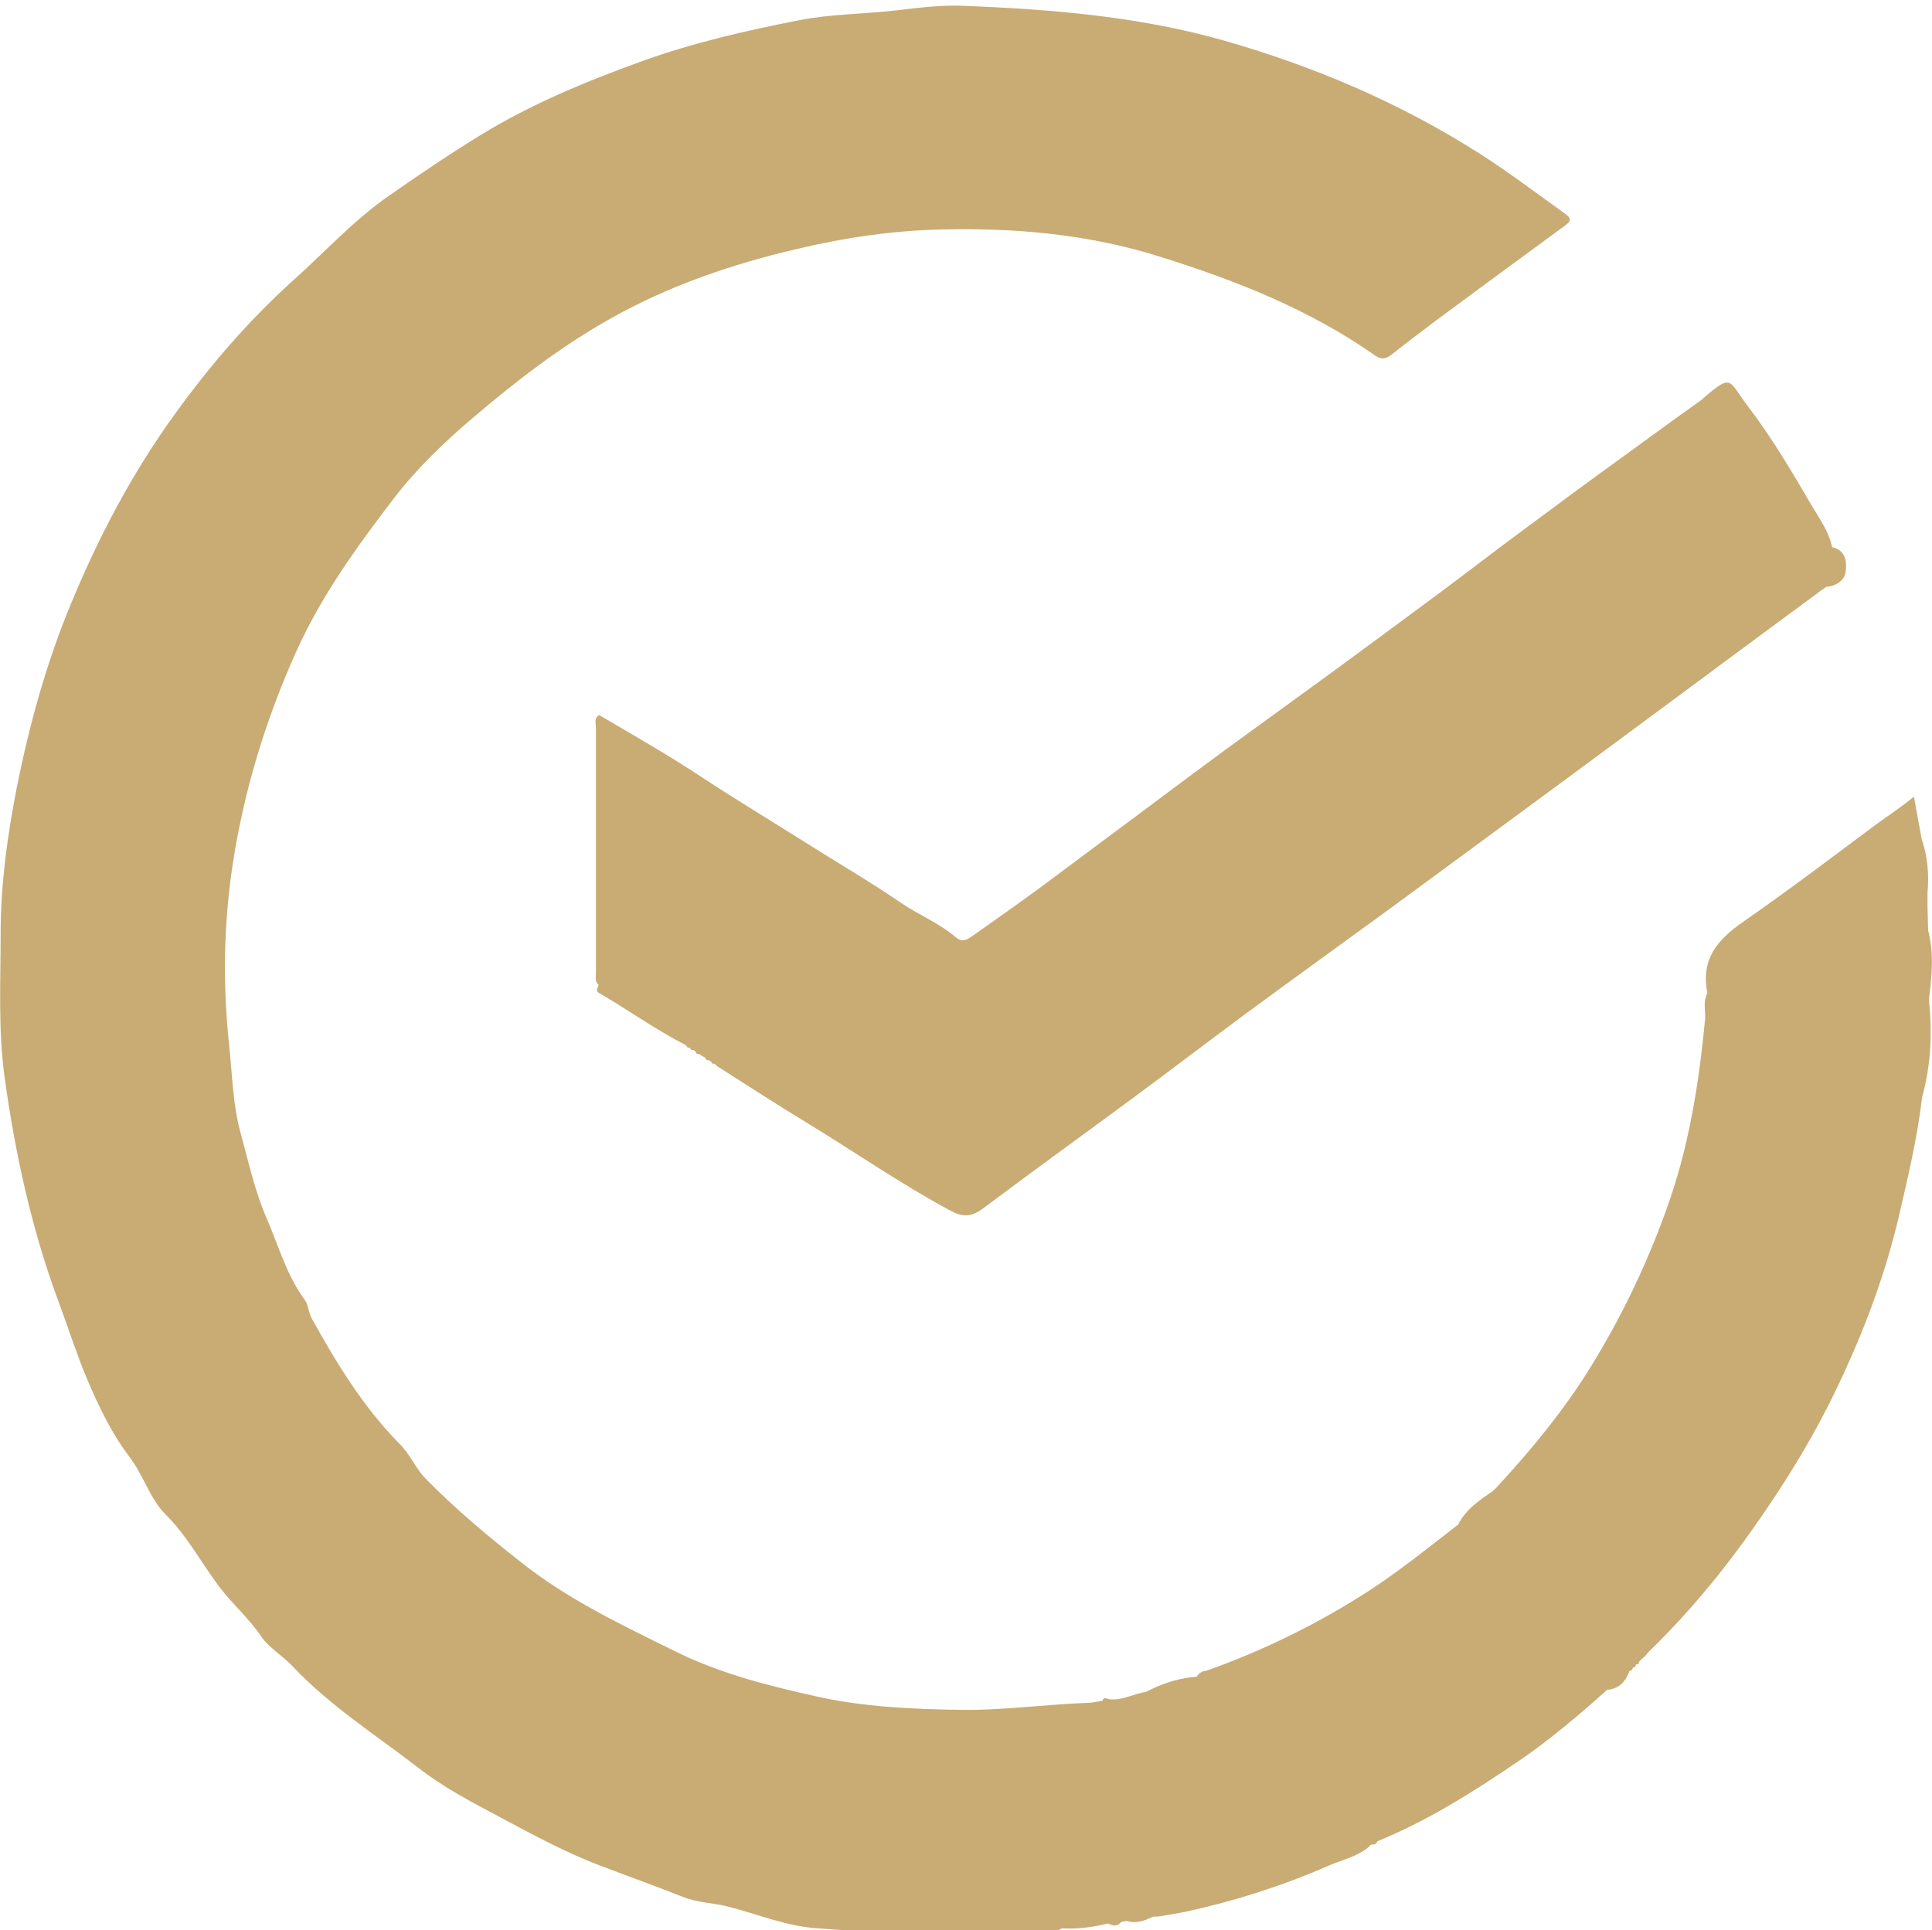 <?xml version="1.0" encoding="UTF-8"?> <svg xmlns="http://www.w3.org/2000/svg" xmlns:xlink="http://www.w3.org/1999/xlink" version="1.1" id="Слой_1" x="0px" y="0px" viewBox="0 0 59.94 59.9" style="enable-background:new 0 0 59.94 59.9;" xml:space="preserve"> <style type="text/css"> .st0{fill:#C9AB74;} </style> <g> <path class="st0" d="M44.58,18.46c-1.05,0.78-2.11,1.56-3.17,2.34c-1.12,0.82-2.25,1.63-3.37,2.45c-1.36,1-2.71,2.02-4.06,3.02 c-0.58,0.43-1.15,0.86-1.73,1.29c-0.67,0.49-1.35,0.97-2.03,1.45c-0.16,0.11-0.34,0.27-0.56,0.08c-0.53-0.45-1.18-0.71-1.75-1.1 c-0.93-0.64-1.92-1.21-2.88-1.82c-1.08-0.68-2.17-1.34-3.24-2.04c-1.04-0.69-2.13-1.31-3.2-1.94c-0.17,0.1-0.1,0.26-0.1,0.4 c0,2.54,0,5.07,0,7.61c0,0.12-0.04,0.26,0.08,0.36c0,0.08-0.12,0.17,0.01,0.25c0.91,0.53,1.77,1.15,2.71,1.63 c0.02,0.06,0.05,0.08,0.11,0.07l0.01,0c0.01,0.06,0.04,0.09,0.1,0.07c0.02,0.02,0.04,0.03,0.07,0.05c0.01,0.06,0.05,0.09,0.11,0.08 c0.06,0.04,0.12,0.08,0.19,0.11c0.01,0.06,0.05,0.09,0.11,0.08c0.02,0.02,0.05,0.03,0.07,0.04c0.02,0.06,0.05,0.08,0.11,0.07l0,0 c0.03,0.03,0.07,0.06,0.1,0.09c0.93,0.59,1.85,1.19,2.79,1.76c1.46,0.89,2.86,1.86,4.37,2.68c0.43,0.24,0.69,0.24,1.07-0.04 c1.52-1.14,3.07-2.26,4.6-3.39c1.22-0.9,2.42-1.82,3.64-2.72c1.47-1.08,2.95-2.15,4.42-3.22c1.58-1.16,3.15-2.32,4.73-3.48 c0.94-0.69,1.88-1.39,2.83-2.09c1.88-1.39,3.76-2.79,5.65-4.18c0.03-0.03,0.07-0.05,0.1-0.08c0.06-0.04,0.13-0.08,0.19-0.13 c0.31-0.02,0.56-0.2,0.6-0.46c0.04-0.3,0.02-0.67-0.42-0.77c-0.1-0.48-0.38-0.87-0.62-1.27c-0.62-1.06-1.24-2.12-1.99-3.1 c-0.6-0.78-0.47-1.03-1.32-0.31c-0.05,0.04-0.09,0.09-0.15,0.13c-0.79,0.56-1.56,1.13-2.35,1.7c-1.08,0.78-2.15,1.57-3.21,2.36 C46.33,17.13,45.46,17.81,44.58,18.46z"></path> <path class="st0" d="M59.85,30.96c0.09-0.7,0.15-1.39-0.03-2.09c-0.01-0.26-0.01-0.51-0.02-0.77c0-0.07,0-0.13,0-0.2 c0-0.06,0-0.13,0-0.19c0.05-0.57,0.01-1.12-0.18-1.67c-0.08-0.42-0.15-0.83-0.24-1.32c-0.42,0.35-0.83,0.61-1.21,0.89 c-1.35,1.01-2.7,2.03-4.08,2.99c-0.85,0.59-1.32,1.19-1.12,2.22c-0.02,0.03-0.03,0.06-0.04,0.1c-0.02,0.06-0.04,0.13-0.04,0.2 c0,0.03,0,0.07,0,0.1c0,0.13,0.02,0.27,0.01,0.4c-0.19,2.03-0.51,4.03-1.22,5.97c-0.62,1.71-1.4,3.33-2.36,4.88 c-0.81,1.3-1.77,2.47-2.8,3.59c-0.03,0.03-0.06,0.07-0.09,0.1c-0.03,0.03-0.07,0.07-0.1,0.1c-0.42,0.29-0.85,0.57-1.09,1.05 c-1.01,0.78-1.99,1.58-3.09,2.26c-1.49,0.93-3.05,1.68-4.7,2.27c-0.06,0.01-0.13,0.02-0.18,0.05c-0.05,0.03-0.1,0.07-0.13,0.13 c-0.03,0.01-0.05,0.02-0.08,0.02c-0.4,0.03-0.77,0.14-1.14,0.29c-0.12,0.05-0.24,0.11-0.36,0.17c-0.39,0.06-0.74,0.28-1.15,0.23 c-0.04-0.01-0.08-0.03-0.12-0.03c-0.04,0-0.07,0.02-0.09,0.08c-0.12,0.02-0.25,0.04-0.37,0.06c-1.34,0.04-2.67,0.24-4.01,0.22 c-1.5-0.02-3.02-0.09-4.46-0.41c-1.48-0.33-2.98-0.7-4.38-1.39c-1.68-0.83-3.36-1.62-4.84-2.8c-1.03-0.81-2.03-1.65-2.94-2.58 c-0.31-0.32-0.49-0.77-0.81-1.08c-1.13-1.15-1.95-2.5-2.72-3.89c-0.1-0.18-0.1-0.42-0.22-0.58c-0.56-0.76-0.81-1.68-1.18-2.53 c-0.36-0.83-0.56-1.74-0.8-2.62c-0.24-0.86-0.26-1.75-0.35-2.64c-0.21-1.92-0.19-3.82,0.1-5.72c0.35-2.29,1.02-4.48,1.97-6.6 c0.78-1.73,1.88-3.25,3.01-4.73c0.71-0.93,1.58-1.77,2.49-2.54c1.35-1.15,2.74-2.22,4.28-3.08c1.8-1.01,3.73-1.67,5.74-2.14 c1.5-0.36,3.02-0.58,4.55-0.61c2.27-0.05,4.51,0.15,6.71,0.84c2.37,0.74,4.65,1.64,6.69,3.07c0.19,0.13,0.33,0.12,0.52-0.03 c0.45-0.36,0.92-0.71,1.38-1.06c1.31-0.97,2.63-1.94,3.94-2.9c0.19-0.14,0.32-0.23,0.04-0.42C47.67,6,46.82,5.35,45.91,4.77 c-2.46-1.57-5.11-2.7-7.9-3.5c-2.65-0.76-5.37-0.98-8.11-1.09c-0.7-0.03-1.39,0.06-2.08,0.14c-1.01,0.12-2.03,0.11-3.04,0.31 c-1.64,0.32-3.28,0.7-4.84,1.26c-1.74,0.63-3.47,1.34-5.06,2.32c-0.96,0.59-1.89,1.22-2.82,1.87C10.98,6.83,10.1,7.8,9.13,8.67 c-1.39,1.25-2.6,2.65-3.69,4.16c-1.33,1.83-2.38,3.83-3.24,5.91c-0.76,1.83-1.29,3.75-1.68,5.7c-0.29,1.49-0.5,3-0.5,4.53 c0,1.48-0.08,2.97,0.12,4.44c0.33,2.39,0.84,4.74,1.69,7.02c0.29,0.78,0.55,1.6,0.87,2.36c0.35,0.83,0.75,1.67,1.31,2.41 c0.43,0.56,0.64,1.3,1.11,1.78c0.68,0.67,1.11,1.49,1.66,2.23c0.41,0.55,0.94,1,1.33,1.58c0.23,0.34,0.67,0.6,0.97,0.92 c1.16,1.23,2.58,2.13,3.9,3.15c0.78,0.61,1.67,1.07,2.55,1.54c1.03,0.55,2.06,1.11,3.16,1.52c0.84,0.32,1.68,0.62,2.51,0.95 c0.46,0.18,0.95,0.18,1.41,0.3c0.92,0.24,1.81,0.61,2.76,0.67c2.04,0.14,4.09,0.35,6.14,0.21C32,60,32.5,60.08,32.95,59.84 c0.49,0.03,0.96-0.04,1.43-0.15c0.04,0.02,0.08,0.04,0.11,0.05c0.11,0.03,0.21,0.01,0.3-0.1c0.06-0.01,0.12-0.02,0.17-0.03 c0.18,0.06,0.35,0.04,0.52-0.01c0.1-0.03,0.19-0.08,0.29-0.12c0.06,0,0.13-0.01,0.19-0.01c0.28-0.05,0.57-0.09,0.85-0.15 c1.51-0.33,2.98-0.8,4.4-1.42c0.36-0.16,0.76-0.25,1.1-0.47c0.08-0.05,0.15-0.11,0.22-0.18l0.01-0.01c0.02,0,0.04,0,0.06,0 c0.03,0,0.06-0.01,0.08-0.02c0.01,0,0.01-0.01,0.02-0.02c0.01-0.01,0.02-0.03,0.03-0.06c1.59-0.65,3.02-1.56,4.43-2.52 c0.96-0.66,1.84-1.41,2.7-2.18c0.13-0.01,0.25-0.05,0.35-0.11c0.13-0.08,0.22-0.2,0.29-0.35c0.01-0.01,0.01-0.03,0.02-0.04 c0.01-0.03,0.02-0.05,0.03-0.08l0.01-0.01c0.01,0,0.03,0,0.04-0.01c0.03-0.01,0.05-0.04,0.05-0.08l0.01-0.01 c0.01,0,0.03,0,0.04-0.01c0.03-0.01,0.05-0.04,0.05-0.08l0.01-0.01c0.01,0,0.03,0,0.04,0c0.03-0.01,0.05-0.04,0.05-0.08l0.01-0.01 c0.03-0.03,0.06-0.06,0.09-0.09c0.04-0.03,0.07-0.07,0.11-0.1c0.03-0.03,0.05-0.07,0.08-0.1c1.26-1.22,2.37-2.57,3.37-4.01 c0.81-1.16,1.56-2.36,2.2-3.62c0.95-1.89,1.73-3.86,2.21-5.93c0.28-1.21,0.57-2.42,0.71-3.65c0.26-0.94,0.32-1.89,0.23-2.86 C59.85,31.13,59.85,31.04,59.85,30.96z"></path> </g> <g> <g> <path class="st0" d="M734.2,310.28c-0.29-2.44-0.64-4.85-1.6-7.1c-1.15-2.7-2.9-4.94-5.59-6.34c-2.95-1.54-6.08-1.96-9.37-2 c-5.03-0.07-9.07,2.08-12.92,5.29c0-1.34-0.03-2.53,0.01-3.72c0.03-0.66-0.1-0.95-0.87-0.93c-3.24,0.05-6.47,0.04-9.71,0 c-0.71-0.01-0.9,0.19-0.9,0.9c0.02,15.82,0.02,31.64,0,47.46c0,0.66,0.16,0.86,0.84,0.85c3.24-0.04,6.47-0.04,9.71,0 c0.75,0.01,0.88-0.25,0.88-0.93c-0.03-3.96-0.01-7.93-0.01-11.89c0-1.2,0-2.4,0-3.6c0-0.2-0.11-0.47,0.11-0.6 c0.31-0.18,0.43,0.17,0.6,0.32c0.53,0.48,1.02,1,1.62,1.41c3.37,2.31,7.03,3.59,11.16,3.46c1.4-0.05,2.78-0.19,4.14-0.46 c3.57-0.71,6.52-2.45,8.69-5.43c2.46-3.37,3.03-7.31,3.36-11.31C734.5,313.88,734.42,312.09,734.2,310.28z M722.42,315.75 c-0.16,1.2-0.25,2.38-0.68,3.53c-0.79,2.13-2.33,3.29-4.52,3.74c-2.37,0.5-4.71,0.51-7.09,0.04c-2.96-0.59-4.65-2.5-5.15-5.24 c-0.54-2.99-0.59-6.09,0.21-9.06c0.84-3.11,2.73-4.04,5.98-4.48c0.79-0.11,1.6-0.02,2.79-0.02c1.92-0.08,4.15,0.02,6.14,1.47 c0.78,0.57,1.25,1.31,1.52,2.09C722.48,310.39,722.78,313.03,722.42,315.75z"></path> <path class="st0" d="M693.69,288.08c1.53-0.23,3.06-0.3,4.59-0.43c2.74-0.23,5.47-0.59,8.21-0.84c2.04-0.19,4.08-0.26,6.12-0.46 c3.52-0.33,7.03-0.81,10.56-1.05c2.79-0.19,5.56-0.64,8.36-0.71c1.43-0.04,1.46-0.17,1.46-1.62c0-1.78,0-3.56,0-5.34c0-2,0-4,0-6 c0-0.33,0.09-0.91-0.46-0.73c-0.82,0.28-1.64,0.14-2.45,0.26c-2.04,0.31-4.1,0.55-6.16,0.79c-2.13,0.25-4.27,0.45-6.41,0.71 c-2.69,0.33-5.38,0.7-8.08,1.03c-2.1,0.25-4.21,0.4-6.3,0.72c-2.76,0.42-5.52,0.75-8.29,1.02c-1.57,0.15-1.62,0.12-1.58,1.61 c0.01,0.29,0,0.58,0,0.87c0,3.13-0.01,6.25,0.01,9.38C693.28,287.6,693.07,288.17,693.69,288.08z"></path> </g> </g> <g> <g> <path class="st0" d="M114.2,242.99c0.11,0.19,0.3,0.16,0.47,0.16c1.12,0,2.24,0,3.36,0c0.14,0,0.31,0.05,0.38-0.14 c0.01-0.22,0.02-0.43,0.02-0.65c0-4.81,0-9.62,0-14.43c0-2.99,0-5.98,0-8.97c0-0.33,0.06-0.59,0.31-0.84 c1.5-1.55,2.99-3.11,4.48-4.66c0.8-0.83,1.59-1.67,2.4-2.5c0.12-0.13,0.21-0.33,0.45-0.29c0.24,0.25,0.16,0.56,0.16,0.85 c0,10.37,0,20.74,0,31.12c0,0.38,0.09,0.54,0.5,0.53c1.11-0.02,2.23-0.01,3.34-0.01c0.17,0,0.36,0.01,0.48-0.16 c0-0.22,0.01-0.43,0.01-0.65c0-7.77,0-15.53,0-23.3c0-0.38,0.06-0.7,0.35-1c1.14-1.16,2.25-2.34,3.38-3.51 c1.24-1.3,2.47-2.6,3.7-3.9c0.07-0.07,0.12-0.16,0.23-0.13c0.11,0.03,0.14,0.14,0.15,0.22c0.02,0.22,0.03,0.43,0.03,0.65 c0,10.28,0,20.56,0,30.85c0,0.26,0.01,0.52,0.01,0.77c0.14,0.17,0.34,0.15,0.53,0.15c1.11,0,2.22,0,3.33,0 c0.13,0,0.27,0.02,0.38-0.09c0.11-0.16,0.08-0.34,0.08-0.51c0-11.95,0-23.9,0-35.84c0-0.17,0.03-0.35-0.07-0.51c0,0,0,0,0,0 c-0.11-0.1-0.25-0.08-0.39-0.08c-1.74,0-3.48,0-5.22-0.01c-0.24,0-0.41,0.09-0.57,0.26c-0.8,0.85-1.6,1.71-2.41,2.55 c-1.01,1.05-2.02,2.09-3.04,3.12c-0.12,0.12-0.22,0.36-0.39,0.28c-0.14-0.06-0.07-0.3-0.07-0.45c0-1.75-0.01-3.51,0-5.26 c0-0.36-0.11-0.5-0.5-0.5c-1.69,0.02-3.37,0.01-5.06,0c-0.28,0-0.49,0.09-0.68,0.29c-0.7,0.74-1.42,1.47-2.12,2.2 c-2.53,2.62-5.05,5.25-7.59,7.86c-0.32,0.33-0.45,0.66-0.44,1.12c0.01,8.24,0.01,16.48,0.01,24.73 C114.19,242.53,114.2,242.76,114.2,242.99z"></path> <path class="st0" d="M73.02,250.69c0,0.55,0,0.56,0.58,0.56c22.85,0,45.69,0,68.54,0c0.17,0,0.35,0.03,0.51-0.08c0,0,0,0,0,0l0,0 c0,0,0,0,0,0c0.12-1.33,0.13-2.67,0-4c-0.03,0-0.05,0-0.08,0c-0.23-0.01-0.46-0.02-0.69-0.02c-22.67,0-45.33,0-68,0 c-0.23,0-0.46,0.01-0.69,0.02c-0.03,0-0.05,0-0.08,0c-0.14,0.13-0.09,0.31-0.09,0.46C73.02,248.65,73.02,249.67,73.02,250.69z"></path> <path class="st0" d="M93.6,207.1c0,11.72,0,23.44,0,35.16c0,0.24,0,0.49,0.01,0.73c0.17,0.23,0.42,0.16,0.64,0.16 c5.05,0,10.09,0,15.14,0c0.66,0,0.68-0.03,0.68-0.7c0-11.76,0-23.53,0-35.29c0-0.22,0.01-0.44-0.07-0.64 c0-0.08-0.01-0.16-0.01-0.24c0.01-0.03,0.01-0.06,0.02-0.09c-0.12-0.12-0.28-0.08-0.43-0.08c-5.15,0-10.31,0-15.46-0.01 c-0.39,0-0.56,0.12-0.52,0.51C93.61,206.77,93.6,206.94,93.6,207.1z M104.77,239.09c-2.07,0-4.13,0-6.2,0 c-0.23,0-0.47,0.04-0.66-0.14c-0.01-0.23-0.02-0.46-0.02-0.69c0-9.05,0-18.1,0-27.15c0-0.89,0-0.89,0.9-0.89c2.28,0,4.57,0,6.85,0 c0.15,0.11,0.18,0.27,0.18,0.43c0,0.16,0.01,0.33,0.01,0.49c0,8.97,0,17.94,0,26.91C105.84,239.09,105.84,239.09,104.77,239.09z"></path> <path class="st0" d="M73.02,242.5c0,0.16,0.01,0.33,0.02,0.49c0.18,0.2,0.42,0.16,0.65,0.16c5.05,0,10.09,0,15.14,0 c0.66,0,0.69-0.03,0.69-0.7c0-11.89,0-23.77,0-35.66c0-0.2,0.02-0.41-0.07-0.6c-1.83,0-3.66,0.01-5.49,0.01 c-0.16,0-0.33-0.01-0.47-0.09c-0.03,0.05-0.07,0.09-0.1,0.14c-0.08,0.07-0.16,0.14-0.24,0.22c-2.12,2.2-4.23,4.39-6.35,6.59 c-1.09,1.13-2.19,2.25-3.29,3.38c-0.12,0.13-0.22,0.27-0.34,0.4l-0.03,0.02c-0.18,0.18-0.11,0.41-0.11,0.62 C73.02,225.83,73.02,234.17,73.02,242.5z M77.87,217.85c0.78-0.81,1.52-1.66,2.32-2.45c0.86-0.84,1.66-1.75,2.5-2.62 c0.65-0.67,1.38-1.27,1.93-2.04c0.06-0.09,0.15-0.16,0.22-0.24c0.07-0.06,0.13-0.16,0.24-0.12c0.11,0.04,0.09,0.16,0.09,0.25 c0.01,0.15,0,0.3,0,0.45c0,9.27,0,18.55,0,27.82c0,0,0,0,0,0c-2.61,0.05-5.22,0.03-7.83,0.01c0-6.7,0-13.41-0.01-20.11 C77.34,218.36,77.62,218.11,77.87,217.85z"></path> <path class="st0" d="M101.6,255.33c-0.19-0.01-0.38-0.02-0.57-0.02c-9.1,0-18.21,0-27.31,0c-0.18,0-0.35,0.01-0.53,0.01l0,0 c-0.17,0.01-0.15,0.14-0.16,0.26c0,0.05-0.01,0.11-0.01,0.16c0,6.56,0,13.13,0,19.69c0,0.15-0.02,0.3,0.09,0.43 c1.31,0.1,2.62,0.03,3.93,0.04c0.13,0,0.24-0.05,0.29-0.18c0-1.32,0.01-2.64,0.01-3.95c0-0.54,0.04-0.57,0.58-0.57 c0.14,0,0.27,0,0.41,0c7.51,0,15.03,0,22.54,0c0.24,0,0.49-0.01,0.73-0.02c0.02,0,0.04,0,0.07,0l0.01,0 c0.02-0.01,0.05-0.01,0.07-0.02c0-0.03,0.01-0.05,0.01-0.08c0-5.12,0-10.25,0-15.37c0-0.13,0.02-0.27-0.09-0.39 C101.65,255.32,101.62,255.32,101.6,255.33z M97.43,259.41c0,2.56,0,5.12,0,7.67c-1.14,0-2.28-0.01-3.42-0.01 c-5.55,0-11.11,0-16.66,0.01c0-2.56,0-5.12,0-7.68C84.05,259.41,90.74,259.41,97.43,259.41z M77.35,267.09L77.35,267.09 c0.04,0.04,0.08,0.07,0.12,0.09C77.43,267.16,77.39,267.13,77.35,267.09z M97.38,267.14c0.02-0.02,0.04-0.03,0.06-0.05v0 C97.42,267.11,97.4,267.12,97.38,267.14z"></path> <path class="st0" d="M142.57,255.33c-0.16-0.01-0.33-0.02-0.49-0.02c-11.85,0-23.69,0-35.54,0c-0.71,0-0.71,0-0.71,0.69 c0,4.8,0,9.6,0,14.4c0,0.78,0,0.79,0.78,0.79c4.92,0,9.85,0,14.77,0c0.6,0,0.62,0.02,0.63,0.61c0,1.31,0.01,2.61,0.01,3.92 c0.08,0.19,0.25,0.18,0.41,0.18c1.2,0,2.41,0,3.61,0c0.16,0,0.33,0.01,0.41-0.19c0-1.28,0.01-2.55,0.01-3.83c0-0.7,0-0.7,0.7-0.7 c4.9,0,9.8,0,14.71,0c0.23,0,0.46-0.01,0.69-0.02l0.03,0l0.03,0l0,0l0.04,0.01c0,0,0.03-0.02,0.03-0.02 c0-0.03,0.01-0.05,0.01-0.08c0-5.12,0-10.24,0-15.36c0-0.13,0.01-0.27-0.08-0.39C142.62,255.32,142.6,255.32,142.57,255.33z M110.18,267.07c0-2.55,0-5.1,0-7.65c0,0,0,0,0,0c3.94,0,7.88-0.01,11.82-0.01h0c0,2.56,0,5.11,0,7.67 C118.06,267.08,114.12,267.08,110.18,267.07z M137.88,267.24c-3.62,0-7.24,0-10.86,0c-0.19,0-0.38,0-0.53-0.16 c0-2.56,0-5.12,0-7.68c3.97,0,7.95,0,11.92,0c0,2.56,0,5.12,0,7.68C138.26,267.24,138.07,267.24,137.88,267.24z"></path> </g> </g> <g> <g> <path class="st0" d="M134.92-23.21c5.09,0.01,10.19,0.02,15.28,0.04c0.07,0.25,0.13,0.51,0.21,0.76c0.75,2.31,1.51,4.62,2.27,6.93 c0.05,0.07,0.11,0.2,0.16,0.2c2.7,0.01,5.4,0.02,8.1,0.01c0.16,0,0.24-0.09,0.06-0.22c-0.08-0.36-0.11-0.73-0.23-1.07 c-2.55-7.25-4.81-14.59-7.47-21.81c-0.71-1.93-1.24-3.96-1.9-5.93c-0.88-2.61-1.49-5.32-2.88-7.73c-0.73-1.26-1.72-2.26-3.26-2.62 c-1.6-0.37-3.19-0.38-4.75,0.06c-0.98,0.28-1.93,0.78-2.52,1.69c-0.7,1.08-1.27,2.23-1.71,3.44c-1.68,4.72-3.39,9.43-5.05,14.16 c-2.32,6.6-4.61,13.22-6.92,19.83c2.64,0.01,5.28,0.02,7.92,0.03C133.39-17.95,134.12-20.59,134.92-23.21z M138.81-34.52 c1.29-3.82,2.61-7.64,4.02-11.73c1.7,5.44,3.33,10.64,4.95,15.84c0.03,0.11,0.01,0.18-0.02,0.22c0.03-0.04,0.05-0.11,0.02-0.22 c-3.42,0.11-6.84,0.11-10.26,0C137.95-31.78,138.35-33.16,138.81-34.52z"></path> <path class="st0" d="M162.04-3.88c0.01-0.63-0.17-0.8-0.8-0.8c-12.33,0.02-24.66,0.02-37,0c-0.66,0-0.79,0.22-0.78,0.82 c0.03,2.14,0.05,4.28-0.01,6.42c-0.02,0.77,0.19,0.96,0.96,0.95c6.12-0.03,12.23-0.02,18.35-0.02c6.12,0,12.23-0.01,18.35,0.01 c0.66,0,0.96-0.1,0.94-0.87C161.99,0.47,162-1.71,162.04-3.88z"></path> </g> </g> <path class="st0" d="M-52.26,42.87c-0.06-0.54-0.27-1.03-0.52-1.5c-0.21-0.39-0.47-0.75-0.75-1.1c-0.06-0.07-0.11-0.13-0.06-0.24 c0.26-0.57,0.39-1.17,0.46-1.79c0.05-0.49,0.07-0.98-0.03-1.47c-0.08-0.39-0.25-0.75-0.44-1.09c-0.39-0.69-0.9-1.29-1.48-1.82 c-0.2-0.18-0.26-0.34-0.18-0.62c0.29-1.04,0.25-2.07-0.22-3.07c-0.31-0.67-0.73-1.26-1.21-1.81c-0.64-0.73-1.36-1.37-2.14-1.95 c-0.08-0.06-0.14-0.12-0.17-0.22c-0.2-0.63-0.5-1.2-0.89-1.73c-0.26-0.35-0.54-0.68-0.84-1c-0.25-0.26-0.51-0.52-0.78-0.76 c-1.19-1.04-2.54-1.84-3.97-2.49c-1.56-0.71-3.18-1.22-4.85-1.59c-1.12-0.25-2.25-0.44-3.39-0.57c-0.77-0.09-1.55-0.15-2.32-0.19 c-1.42-0.07-2.85-0.08-4.27,0c-1.2,0.07-2.39,0.2-3.57,0.43c-1.67,0.32-3.29,0.77-4.81,1.55c-0.41,0.21-0.8,0.44-1.18,0.7 c-0.04,0.03-0.1,0.05-0.1,0.12c0.04-0.01,0.07-0.01,0.1-0.02c1.27-0.28,2.54-0.52,3.82-0.72c1.06-0.16,2.13-0.29,3.2-0.4 c1.26-0.12,2.52-0.19,3.78-0.22c0.9-0.02,1.81,0.01,2.71,0.06c0.76,0.04,1.52,0.11,2.28,0.19c1.02,0.11,2.03,0.27,3.04,0.45 c1.38,0.26,2.74,0.6,4.07,1.06c0.57,0.2,1.15,0.41,1.67,0.73c0.17,0.1,0.37,0.14,0.54,0.25c0.17,0.11,0.36,0.21,0.53,0.32 c0.62,0.4,1.18,0.86,1.62,1.45c0.1,0.13,0.19,0.26,0.28,0.43c-0.12-0.01-0.19-0.06-0.26-0.1c-1.11-0.54-2.24-1-3.41-1.4 c-1.45-0.49-2.92-0.89-4.42-1.19c-1.19-0.24-2.39-0.42-3.6-0.55c-0.91-0.09-1.81-0.17-2.72-0.19c-2.12-0.05-4.24-0.01-6.35,0.15 c-1.22,0.09-2.43,0.21-3.64,0.38c-1.48,0.21-2.94,0.48-4.39,0.85c-0.87,0.22-1.72,0.48-2.55,0.83c-0.1,0.04-0.19,0.08-0.28,0.14 c-0.71,0.55-1.43,1.1-2.06,1.74c-0.35,0.35-0.71,0.7-1.04,1.07c-0.23,0.27-0.47,0.53-0.7,0.8c0.01,0.01,0.01,0.02,0.02,0.03 c0.88-0.4,1.76-0.78,2.66-1.15c2.16-0.88,4.36-1.61,6.64-2.11c2.07-0.45,4.16-0.71,6.26-0.86c0.99-0.07,1.98-0.1,2.98-0.12 c1.24-0.03,2.47,0.01,3.7,0.14c0.71,0.08,1.42,0.15,2.13,0.27c1.26,0.21,2.52,0.4,3.74,0.77c0.32-0.02,0.6,0.13,0.9,0.2 c0.81,0.18,1.6,0.46,2.4,0.7c0.3,0.09,0.59,0.19,0.88,0.3c0.85,0.32,1.72,0.63,2.51,1.09c0.3,0.18,0.64,0.28,0.95,0.46 c0.08,0.05,0.11,0.1,0.08,0.2c-0.12,0.37-0.33,0.67-0.62,0.92c-0.41,0.35-0.9,0.56-1.41,0.73c-0.18,0.06-0.33,0.04-0.5-0.02 c-2.16-0.85-4.37-1.52-6.64-2.02c-1.59-0.35-3.19-0.61-4.81-0.77c-1.16-0.12-2.33-0.18-3.49-0.18c-1.42,0-2.85,0.03-4.27,0.1 c-0.9,0.05-1.8,0.11-2.7,0.19c-1.06,0.1-2.12,0.23-3.18,0.4c-1.58,0.25-3.15,0.58-4.7,1.01c-1.68,0.47-3.31,1.08-4.9,1.8 c-0.18,0.08-0.33,0.21-0.44,0.39c-0.56,0.88-1.05,1.8-1.5,2.74c-0.01,0.03-0.06,0.07,0,0.11c0.51-0.28,1.03-0.53,1.56-0.78 c2.14-1.01,4.34-1.84,6.61-2.5c2-0.58,4.02-1.05,6.09-1.35c0.64-0.09,1.27-0.19,1.91-0.27c0.85-0.11,1.7-0.17,2.55-0.23 c1.28-0.08,2.57-0.13,3.85-0.1c0.35,0.01,0.69,0.01,1.04,0.06c-0.01,0.01-0.01,0.03,0,0.03c0.01,0,0.02-0.02,0.01-0.03 c0.31,0.02,0.61,0.04,0.92,0.06c0.01,0.01,0.01,0.04,0.03,0.04c0.02,0.01,0.02-0.02,0.02-0.03c0.23,0.03,0.47,0.05,0.7,0.08 c0,0.02,0.01,0.04,0.03,0.04c0,0,0.01-0.02,0.01-0.04c0.88,0.11,1.75,0.25,2.62,0.41c0.54,0.1,1.09,0.21,1.63,0.34 c0.54,0.12,1.08,0.27,1.62,0.39c0.25,0.06,0.49,0.16,0.75,0.2c0.09,0.01,0.16,0.09,0.24,0.09c0.35,0.04,0.66,0.19,1,0.27 c0.02,0,0.03,0.03,0.04,0.04c0,0,0,0,0,0c-0.6,0.02-1.19,0.01-1.79,0c-1.1-0.02-2.19-0.07-3.29-0.11c-1.24-0.05-2.48-0.12-3.73-0.14 c-1.64-0.04-3.28-0.02-4.92,0.04c-0.69,0.02-1.37,0.05-2.06,0.09c-1.3,0.08-2.59,0.17-3.88,0.32c-0.75,0.08-1.5,0.16-2.25,0.27 c-0.91,0.13-1.82,0.27-2.73,0.46c-1.49,0.3-2.97,0.65-4.4,1.16c-0.84,0.3-1.66,0.63-2.44,1.06c-0.83,0.46-1.62,0.98-2.27,1.69 c-0.38,0.42-0.7,0.87-0.92,1.39c-0.34,0.8-0.42,1.62-0.25,2.47c0.12,0.61,0.36,1.17,0.68,1.69c0.12,0.19,0.09,0.31-0.02,0.47 c-0.41,0.62-0.65,1.31-0.7,2.06c-0.04,0.77,0.1,1.51,0.39,2.21c0.36,0.86,0.89,1.62,1.5,2.31c0.12,0.13,0.14,0.23,0.06,0.4 c-0.53,1.23-0.6,2.48-0.16,3.76c0.25,0.72,0.65,1.36,1.13,1.96c0.52,0.64,1.11,1.21,1.75,1.72c0.12,0.09,0.18,0.19,0.17,0.35 c-0.01,0.23-0.01,0.46,0.04,0.68c0.1,0.43,0.24,0.84,0.46,1.22c0.35,0.63,0.79,1.2,1.29,1.72c0.26,0.27,0.51,0.54,0.8,0.77 c0.19,0.15,0.37,0.32,0.56,0.47c1.18,0.94,2.45,1.75,3.78,2.45c0.62,0.33,1.24,0.63,1.88,0.92c0.92,0.41,1.86,0.76,2.79,1.12 c0.28,0.11,0.57,0.18,0.85,0.26c0.75,0.23,1.51,0.44,2.27,0.61c1.47,0.33,2.97,0.51,4.48,0.55c1.5,0.04,3.13-0.09,4.67-0.35 c0.47-0.08,0.93-0.16,1.39-0.27c0.43-0.1,0.87-0.18,1.29-0.32c0.03,0,0.07,0,0.07-0.02c0-0.05-0.05-0.02-0.08-0.02 c-0.01,0-0.01,0-0.02,0.01c-0.5,0.02-1,0.01-1.5,0c-1.6-0.02-3.21-0.11-4.8-0.26c-1.06-0.1-2.11-0.23-3.16-0.4 c-1.78-0.28-3.55-0.66-5.28-1.15c-1.76-0.5-3.47-1.12-5.1-1.96c-1.07-0.55-2.08-1.17-2.97-1.99c-0.58-0.53-1.08-1.12-1.4-1.84 c-0.14-0.3-0.23-0.62-0.25-0.96c0.09-0.01,0.14,0.04,0.2,0.08c0.45,0.27,0.9,0.52,1.36,0.76c2.07,1.09,4.23,1.96,6.44,2.72 c0.47,0.16,0.94,0.32,1.41,0.47c1.15,0.36,2.3,0.69,3.46,0.99c1.79,0.46,3.59,0.85,5.41,1.18c1.44,0.25,2.89,0.46,4.35,0.61 c1.23,0.13,2.46,0.2,3.7,0.23c0.84,0.02,1.68,0,2.52-0.03c0.09,0,0.18-0.02,0.26-0.07c0.48-0.23,0.96-0.47,1.42-0.74 c0.92-0.52,1.81-1.08,2.66-1.71c0.04-0.03,0.11-0.04,0.1-0.11c-0.02,0-0.04-0.01-0.06,0c-0.17,0.03-0.34,0.05-0.51,0.08 c-1.38,0.2-2.77,0.36-4.16,0.45c-1.21,0.09-2.41,0.14-3.62,0.17c-1.08,0.03-2.15,0-3.23-0.06c-0.89-0.05-1.77-0.12-2.66-0.23 c-1.21-0.15-2.42-0.33-3.61-0.56c-1.81-0.36-3.6-0.8-5.37-1.35c-2.49-0.78-4.91-1.72-7.21-2.95c-0.9-0.48-1.77-1.01-2.61-1.6 c-0.11-0.08-0.15-0.16-0.12-0.29c0.21-0.91,0.64-1.68,1.35-2.29c0.14-0.12,0.14-0.12,0.31-0.03c0.52,0.28,1.04,0.58,1.57,0.84 c0.26,0.13,0.52,0.25,0.77,0.41c0.18,0.11,0.38,0.18,0.58,0.26c0.27,0.11,0.53,0.25,0.8,0.38c2.04,0.95,4.14,1.75,6.25,2.51 c0.47,0.17,0.95,0.31,1.43,0.46c2.06,0.66,3.86,1.14,5.88,1.57c0.4,0.09,0.8,0.19,1.2,0.25c0.41,0.06,0.81,0.17,1.22,0.21 c0.39,0.04,0.77,0.12,1.15,0.17c0.9,0.12,1.81,0.2,2.72,0.24c0.03,0.03,0.05,0.03,0.08,0c0.28,0.01,0.57,0.02,0.85,0.03 c0.94,0.02,1.89,0.01,2.83-0.04c0.66-0.03,1.32-0.07,1.97-0.13c0.84-0.07,1.67-0.16,2.5-0.27c0.7-0.09,1.4-0.21,2.1-0.31 c0.11-0.02,0.19-0.06,0.27-0.14c0.27-0.26,0.53-0.54,0.79-0.82c0.62-0.65,1.18-1.35,1.71-2.07c0.02-0.03,0.07-0.07,0.04-0.13 c-0.12-0.01-0.21,0.06-0.32,0.09c-0.85,0.26-1.7,0.5-2.57,0.7c-0.79,0.18-1.59,0.33-2.39,0.46c-0.55,0.09-1.1,0.17-1.65,0.23 c-0.73,0.09-1.46,0.17-2.19,0.23c-0.66,0.05-1.32,0.1-1.97,0.13c-1.06,0.06-2.12,0.11-3.19,0.11c-1.04,0-2.08-0.07-3.12-0.17 c-0.59-0.06-1.18-0.11-1.76-0.22c-0.5-0.09-0.99-0.17-1.49-0.26c-2.15-0.42-4.25-1-6.32-1.71c-1.97-0.68-3.89-1.48-5.76-2.4 c-0.14-0.07-0.31-0.09-0.43-0.19c-0.17-0.13-0.37-0.21-0.56-0.31c-0.53-0.28-1.06-0.57-1.59-0.87c-0.04-0.03-0.1-0.04-0.12-0.1 c0.09-0.07,0.19-0.09,0.29-0.12c1.18-0.41,2.4-0.62,3.64-0.76c0.57-0.06,1.15-0.11,1.72-0.15c0.16-0.01,0.31,0.01,0.47,0.07 c1.8,0.73,3.62,1.4,5.47,1.98c0.58,0.18,1.17,0.36,1.75,0.53c0.58,0.17,1.17,0.33,1.76,0.47c1.54,0.38,3.09,0.71,4.67,0.92 c1.23,0.17,2.46,0.23,3.7,0.25c1.67,0.03,3.35,0.01,5.02-0.11c0.76-0.05,1.52-0.11,2.28-0.19c0.84-0.08,1.68-0.19,2.52-0.31 c1.18-0.17,2.35-0.37,3.53-0.59c0.11-0.02,0.17-0.07,0.22-0.16c0.58-1.06,1.08-2.16,1.48-3.3c0.02-0.05,0.06-0.1,0.03-0.16 c-0.06-0.02-0.09,0.02-0.13,0.04c-1.14,0.55-2.32,0.99-3.54,1.34c-1.5,0.44-3.03,0.76-4.57,0.99c-1.32,0.2-2.64,0.34-3.97,0.43 c-1.05,0.08-2.09,0.1-3.14,0.13c-0.72,0.02-1.44,0.01-2.17-0.02c-0.64-0.03-1.28-0.08-1.91-0.15c-0.93-0.11-1.86-0.25-2.78-0.44 c-0.71-0.14-1.42-0.29-2.13-0.48c-0.86-0.23-1.72-0.47-2.57-0.75c-0.53-0.18-1.07-0.35-1.6-0.52c-0.04-0.01-0.09-0.02-0.11-0.08 c0.05,0,0.08,0,0.12,0c1.43,0.02,2.86,0.05,4.29,0.11c1.39,0.06,2.78,0.12,4.16,0.17c1.37,0.05,2.74,0.09,4.1,0.12 c2.21,0.04,4.42,0.05,6.63-0.06c1.05-0.05,2.09-0.12,3.13-0.25c1.07-0.13,2.13-0.3,3.17-0.59c0.88-0.24,1.73-0.56,2.51-1.04 c0.72-0.44,1.33-1.01,1.76-1.74c0.39-0.66,0.59-1.37,0.68-2.12C-52.25,43.63-52.22,43.25-52.26,42.87z M-56.75,35.63 c0.18,0.57,0.3,1.1,0.12,1.69c-0.41-0.3-0.81-0.59-1.23-0.89C-57.47,36.18-57.11,35.94-56.75,35.63z M-67.83,40.54 c-1.86,0.07-3.73,0.05-5.59,0.03c-0.93-0.01-1.86-0.05-2.79-0.07c-0.03-0.03-0.06-0.03-0.08,0c-1.3-0.03-2.6-0.09-3.89-0.08 c-1.33,0-2.67,0.03-4,0.1c-1.35,0.06-2.7,0.17-4.05,0.33c-0.44,0.05-0.88,0.13-1.32,0.19c-1.25,0.17-2.48,0.42-3.71,0.73 c-0.86,0.22-1.71,0.49-2.53,0.82c-0.17,0.07-0.3,0.05-0.44-0.06c-0.75-0.57-1.48-1.15-2.18-1.77c-0.17-0.15-0.33-0.31-0.49-0.48 c0.17-0.15,0.37-0.24,0.55-0.34c0.56-0.3,1.15-0.51,1.76-0.68c0.41-0.12,0.82-0.2,1.24-0.29c0.73-0.17,1.47-0.27,2.21-0.37 c0.65-0.09,1.3-0.14,1.95-0.19c2.25-0.16,4.51-0.19,6.77-0.16c1.1,0.02,2.21,0.04,3.31,0.08c1.24,0.04,2.47,0.1,3.7,0.17 c1.07,0.05,2.14,0.09,3.21,0.12c1.47,0.04,2.94,0.04,4.42,0.02c1.26-0.02,2.53-0.08,3.79-0.19c1.13-0.09,2.25-0.23,3.36-0.43 c1.04-0.19,2.06-0.43,3.06-0.79c0.08-0.03,0.15-0.05,0.23,0.01c0.55,0.4,1.09,0.82,1.58,1.28c0.03,0.03,0.06,0.06,0.08,0.12 c-0.2,0.15-0.42,0.27-0.66,0.38c-0.7,0.34-1.43,0.57-2.18,0.74c-0.45,0.11-0.9,0.21-1.36,0.29c-0.51,0.09-1.03,0.15-1.55,0.2 c-1.39,0.16-2.79,0.25-4.19,0.3c-0.04,0-0.08,0-0.12,0C-67.78,40.51-67.81,40.51-67.83,40.54z M-59.06,29.03 c0.45,0.68,0.66,1.4,0.6,2.2c-0.11-0.01-1.16-0.59-1.52-0.85C-59.58,30-59.28,29.56-59.06,29.03z M-64.2,32.27 c0.91-0.2,1.8-0.45,2.65-0.85c0.07-0.03,0.13-0.04,0.19,0c0.69,0.38,1.36,0.78,2,1.24c0.02,0.02,0.05,0.03,0.08,0.05 c-0.19,0.19-0.39,0.33-0.6,0.46c-0.6,0.38-1.25,0.63-1.92,0.85c-0.09,0.03-0.16,0-0.23-0.04c-0.52-0.25-1.03-0.51-1.56-0.75 c-0.48-0.22-0.96-0.43-1.45-0.64c-0.07-0.03-0.14-0.05-0.22-0.11C-64.88,32.4-64.54,32.34-64.2,32.27z M-100.61,35.36 c0.36-0.51,0.84-0.86,1.38-1.15c0.55-0.31,1.15-0.52,1.75-0.7c0.76-0.23,1.55-0.39,2.33-0.52c0.99-0.17,1.99-0.27,2.99-0.36 c0.74-0.06,1.48-0.1,2.22-0.13c1.93-0.08,3.86-0.07,5.79-0.04c1.26,0.02,2.51,0.08,3.77,0.13c0.71,0.03,1.41,0.07,2.12,0.11 c0.03,0.03,0.05,0.03,0.08,0c1.04,0.05,2.08,0.12,3.12,0.15c1.47,0.04,2.94,0.09,4.42,0.03c0.56-0.02,1.11-0.02,1.67-0.06 c0.13-0.01,0.26,0.03,0.38,0.07c1.44,0.46,2.86,0.99,4.25,1.59c0.04,0.02,0.08,0.02,0.1,0.09c-0.28,0.04-0.56,0.09-0.83,0.13 c-1.39,0.18-2.79,0.28-4.19,0.35c-1.79,0.08-3.58,0.09-5.37,0.06c-1.58-0.03-3.15-0.08-4.73-0.12c-2.06-0.06-4.11-0.06-6.17-0.01 c-0.89,0.02-1.78,0.06-2.66,0.12c-1.03,0.07-2.06,0.15-3.09,0.27c-1.03,0.12-2.06,0.27-3.08,0.47c-1.43,0.28-2.83,0.64-4.17,1.21 c-0.67,0.28-1.31,0.61-1.91,1.02c-0.05,0.03-0.09,0.08-0.16,0.09C-101.21,37.2-101.21,36.21-100.61,35.36z M-99.52,44.85 c-0.12,0.12-0.12,0.12-0.21-0.01c-0.31-0.46-0.56-0.95-0.67-1.5c-0.12-0.6-0.03-1.17,0.26-1.76c0.74,0.72,1.52,1.35,2.31,1.96 c-0.04,0.07-0.09,0.09-0.14,0.12C-98.54,44-99.06,44.39-99.52,44.85z M-96.96,51.2c-0.23,0.36-0.42,0.74-0.58,1.14 c-0.08-0.01-0.1-0.06-0.14-0.1c-0.34-0.37-0.64-0.78-0.88-1.23c-0.37-0.69-0.44-1.42-0.3-2.18c0.03-0.16,0.05-0.33,0.13-0.5 c0.83,0.66,1.69,1.28,2.59,1.86C-96.45,50.51-96.73,50.84-96.96,51.2z M-91.63,47.54c-0.93,0.33-1.84,0.72-2.69,1.22 c-0.18,0.11-0.36,0.23-0.54,0.35c-0.08,0.05-0.14,0.07-0.22,0.01c-0.98-0.67-1.91-1.38-2.79-2.18c-0.08-0.08-0.08-0.12,0-0.2 c0.36-0.39,0.76-0.71,1.21-0.98c0.34-0.21,0.7-0.39,1.07-0.54c0.1-0.04,0.17-0.04,0.27,0.02c1.25,0.77,2.53,1.48,3.83,2.14 c0.03,0.02,0.06,0.04,0.09,0.06C-91.46,47.51-91.55,47.52-91.63,47.54z M-55.73,42.83c-0.1,0.47-0.37,0.85-0.73,1.16 c-0.49,0.43-1.08,0.7-1.69,0.93c-0.91,0.34-1.86,0.54-2.82,0.7c-1.26,0.21-2.53,0.31-3.81,0.39c-1.84,0.11-3.68,0.13-5.52,0.12 c-1.14,0-2.28-0.03-3.42-0.06c-1.34-0.03-2.68-0.08-4.02-0.13c-1.58-0.05-3.17-0.04-4.75,0.04c-0.83,0.04-1.66,0.1-2.49,0.19 c-1.3,0.13-2.59,0.32-3.86,0.6c-0.13,0.03-0.24,0.03-0.36-0.03c-1.36-0.69-2.7-1.42-4.02-2.23c0.05-0.02,0.09-0.05,0.13-0.05 c1.12-0.22,2.26-0.38,3.4-0.49c0.57-0.05,1.13-0.09,1.7-0.12c0.85-0.05,1.71-0.09,2.56-0.09c0.03,0.03,0.06,0.03,0.08,0 c1.41-0.02,2.82-0.02,4.23,0.02c1.19,0.03,2.37,0.07,3.56,0.12c1.07,0.04,2.14,0.09,3.21,0.13c2.3,0.09,4.59,0.15,6.89,0.15 c1.16,0,2.32-0.03,3.48-0.09c1.29-0.06,2.58-0.17,3.85-0.37c1.3-0.2,2.57-0.5,3.78-1.04c0.21-0.09,0.41-0.21,0.63-0.33 C-55.65,42.51-55.69,42.67-55.73,42.83z"></path> <g> <path class="st0" d="M282.95,241.39c-0.15-2.91-0.74-5.7-1.64-8.45c-1.36-4.15-3.59-7.8-6.43-11.09c-2.32-2.69-5.15-4.82-8.16-6.65 c-2.67-1.62-5.61-2.68-8.68-3.39c-2.71-0.63-5.44-0.77-8.19-0.89c-1.26-0.05-0.89,0.76-0.96,1.41c-0.09,0.77,0.23,1.02,0.98,0.96 c2.16-0.17,4.33-0.01,6.41,0.44c2.18,0.47,4.33,1.13,6.42,2.03c5.17,2.23,9.34,5.66,12.58,10.19c2.95,4.14,4.73,8.76,5.32,13.86 c0.36,3.06,0.29,6.06-0.25,9.06c-0.78,4.36-2.6,8.33-5.06,12c-1.35,2.02-2.99,3.76-4.81,5.38c-3.09,2.76-6.69,4.58-10.54,5.9 c-2.7,0.92-5.5,1.47-8.39,1.5c-3.22,0.03-6.37-0.21-9.47-1.24c-2.5-0.83-4.95-1.73-7.22-3.09c-4.33-2.6-7.75-6.11-10.36-10.41 c-2.57-4.24-3.87-8.9-4.23-13.82c-0.23-3.2,0.27-6.33,1.08-9.42c1.41-5.4,4.17-10.06,8.19-13.9c1.06-1.01,1.8-1.92,1.53-3.41 c-0.04-0.21,0.16-0.52-0.17-0.62c-0.24-0.07-0.4,0.14-0.6,0.29c-1.98,1.52-3.68,3.31-5.24,5.26c-2.78,3.46-4.71,7.35-5.88,11.61 c-0.49,1.79-0.74,3.62-0.96,5.47c-0.2,1.7-0.12,3.4-0.16,5.08c-0.02,0.96,0.19,2.04,0.37,3.05c0.57,3.25,1.49,6.37,2.98,9.32 c2.26,4.48,5.37,8.27,9.33,11.34c3.66,2.84,7.75,4.8,12.24,5.91c2.35,0.58,4.73,0.85,6.65,0.77c2.3,0.03,4.12,0.05,5.88-0.27 c4.72-0.85,9.17-2.41,13.15-5.2c2.47-1.73,4.68-3.74,6.69-5.97c2.24-2.49,3.95-5.33,5.22-8.43c1.15-2.81,1.97-5.73,2.3-8.74 C283.1,245.27,283.05,243.33,282.95,241.39z"></path> <path class="st0" d="M246.06,246.46c-1.48-0.01-2.96,0.02-4.44-0.01c-0.59-0.01-0.79,0.16-0.77,0.77c0.04,1.45,0.01,2.9,0.01,4.34 c0,6.07,0,12.13,0,18.2c0,0.15,0.01,0.3,0,0.45c-0.04,0.57,0.26,0.81,0.79,0.85c0.7,0.05,0.48-0.49,0.48-0.81 c0.01-7.21,0.02-14.42,0-21.64c0-0.69,0.14-0.97,0.89-0.92c1.11,0.07,2.23-0.03,3.35,0.03c2.17,0.12,2.94,0.81,2.93,2.92 c-0.01,2.9,0,5.79,0,8.69c0,1.39-0.01,2.77-0.07,4.16c-0.04,0.82-0.46,1.41-1.2,1.85c-0.77,0.46-1.57,0.23-2.36,0.29 c-0.31,0.02-0.6-0.03-0.6,0.44c0.02,1.81,0.02,3.62,0.01,5.43c-0.01,0.74,0.61,0.43,0.93,0.52c0.37,0.11,0.3-0.3,0.31-0.54 c0.02-1.27,0.05-2.53,0.03-3.8c-0.01-0.57,0.13-0.77,0.74-0.8c0.89-0.05,1.68-0.44,2.36-1.04c0.19-0.17,0.21-0.62,0.54-0.49 c0.34,0.13,0.18,0.53,0.18,0.82c0.01,1.84,0.03,3.68-0.01,5.52c-0.01,0.58,0.19,0.68,0.71,0.65c0.62-0.03,0.54-0.42,0.54-0.81 c0-4.44,0-8.87,0-13.31c0-2.5-0.02-5.01,0.01-7.51c0.02-2.02,0.81-2.8,2.82-2.86c0.45-0.01,0.91-0.02,1.36-0.01 c2,0.05,2.82,0.85,2.86,2.83c0.03,1.45,0.01,2.9,0.01,4.35c0,2.07,0,2.05-2.1,2.05c-0.63,0-0.83-0.18-0.82-0.82 c0.04-1.72,0-3.44,0.03-5.16c0.01-0.55-0.21-0.64-0.69-0.65c-0.72-0.02-0.56,0.47-0.56,0.86c-0.01,6.7-0.01,13.4-0.02,20.1 c0,0.39,0.02,0.64,0.51,0.59c0.38-0.04,0.79,0.08,0.77-0.56c-0.04-1.12-0.01-2.23-0.01-3.35c0-2.99,0.02-5.98-0.01-8.96 c-0.01-0.6,0.17-0.74,0.75-0.74c2.17,0.02,2.17,0,2.17,2.2c0,0.54,0,1.09,0,1.63c0,2.78-0.01,5.55,0.01,8.33 c0,0.23-0.21,0.66,0.29,0.66c1.01,0,1.47-0.51,1.47-1.55c0.01-3.89,0.04-7.78,0.04-11.68c0-0.55,0.16-1.1,0.61-1.32 c0.87-0.43,0.86-0.98,0.7-1.83c-0.38-1.98-0.7-3.98-1.18-5.94c-0.05-0.21-0.15-0.42-0.04-0.61c0.16-0.29,2.74-0.2,2.91,0.09 c0.07,0.12,0.09,0.28,0.09,0.42c0.03,2.42,0.41,4.83,0.36,7.25c-0.01,0.28-0.01,0.66,0.28,0.66c0.29-0.01,0.29-0.4,0.27-0.68 c-0.14-1.77,0.18-3.53,0.2-5.3c0.01-0.82-0.13-1.88,0.21-2.4c0.38-0.58,1.57-0.14,2.4-0.21c0.55-0.05,0.64,0.14,0.5,0.69 c-0.47,1.96-0.91,3.93-1.26,5.91c-0.09,0.52-0.52,1.36,0.06,1.61c1.33,0.56,1.35,1.62,1.36,2.72c0.02,2.47,0.01,4.94,0.01,7.54 c0.87-0.29,1.27-0.98,1.9-1.36c0.47-0.28,0.58-0.74,0.58-1.31c-0.03-4.98,0-9.96-0.03-14.94c-0.01-0.76,0.22-0.96,0.96-0.95 c2.44,0.05,4.89,0.01,7.33,0.02c0.45,0,0.81,0.02,0.82-0.63c0.01-0.68-0.4-0.54-0.77-0.54c-6.31,0-12.61,0.01-18.92-0.02 c-0.62,0-0.89,0.16-0.77,0.8c-3.76-1.81-6.29-1.53-8.45,0.92C249.04,246.8,248.38,246.47,246.06,246.46z M268.58,249.74 c0.06,0.01,0.13,0.02,0.19,0.04c0,2.15,0,4.3,0,6.45c0,0.17-0.01,0.44-0.27,0.31c-0.52-0.25-1.14-0.63-1.08-1.2 c0.21-1.76,0.59-3.51,0.91-5.26C268.36,249.96,268.5,249.86,268.58,249.74z"></path> <path class="st0" d="M250.98,240.08c0.47,1.71,1.94,2.48,3.95,2.58c2.32,0.12,4.35-3.16,3.26-4.94c-0.39-0.64-0.21-0.86,0.55-0.86 c3.77,0.03,7.54,0.01,11.31,0.02c0.34,0,0.87-0.22,0.88,0.44c0,0.55-0.41,0.58-0.83,0.56c-0.32-0.02-0.58,0-0.6,0.46 c-0.02,0.53,0.29,0.49,0.64,0.49c0.15,0,0.31-0.02,0.45,0.01c0.33,0.07,0.37,0.34,0.38,0.63c0.01,0.29-0.07,0.44-0.4,0.44 c-1,0.02-1.18,0.63-1.05,1.47c0.05,0.29-0.15,0.74,0.42,0.69c0.36-0.03,0.92,0.23,0.86-0.52c-0.01-0.16,0.03-0.33,0.21-0.34 c0.48-0.02,0.96-0.03,1.45-0.02c0.44,0.01,0.24,0.4,0.35,0.61c0.09,0.17,0.23,0.27,0.43,0.27c0.4,0.01,0.93,0.04,0.82-0.53 c-0.1-0.53,0.58-1.42-0.58-1.55c-0.32-0.04-0.72,0.06-0.61-0.48c0.07-0.35,0.02-0.82,0.64-0.71c0.4,0.07,0.73-0.06,0.7-0.57 c-0.03-0.57-0.48-0.34-0.75-0.35c-0.41-0.01-0.64-0.16-0.66-0.56c-0.02-0.51,0.36-0.46,0.69-0.46c0.63,0,1.27-0.01,1.9,0 c0.63,0,0.91-0.36,0.99-0.93c0.13-0.93-0.33-1.44-1.34-1.44c-4.1-0.01-8.21,0-12.31,0c-1.6,0-3.19,0-4.82,0 c0.95-1.81,0.51-3.49-0.36-4.44c-1.29-1.42-2.73-1.73-4.59-1.01c-1.81,0.7-2.74,3.26-1.8,5.05c0.17,0.33,0.28,0.54,0.04,0.88 c-0.31,0.45-0.27,1-0.04,1.45c0.16,0.3,0.2,0.45,0.02,0.78C250.68,238.11,250.72,239.13,250.98,240.08z M252.81,231.63 c0.34-0.75,1.09-1.03,1.96-0.97c1.26,0.09,2.03,1.22,1.63,2.51c-0.17,0.54-0.39,1.06-0.61,1.57c-0.33,0.73-0.33,1.42,0.1,2.13 c0.34,0.56,0.5,1.21,0.57,1.85c0.14,1.31-0.62,2.1-1.93,2.1c-1.42,0.26-2.4-1.6-1.62-2.99c0.28-0.49,0.61-0.89,0.15-1.48 c-0.27-0.35-0.22-0.9,0.04-1.24c0.44-0.57,0.19-1.02-0.12-1.45C252.5,233,252.52,232.25,252.81,231.63z"></path> <path class="st0" d="M239.21,261.85c-0.12-1.74-0.65-3.38-1.96-4.67c-2.16-2.13-4.28-4.31-6.51-6.38c-1.86-1.74-3.6-3.6-5-6.09 c0,1.65-0.03,3.02,0.01,4.4c0.09,3.54,1.36,6.57,3.96,9.04c2.4,2.28,4.76,4.6,7.1,6.94c0.77,0.77,1.54,1.58,1.92,2.64 c0.07,0.19,0.18,0.37,0.35,0.34c0.3-0.05,0.17-0.34,0.17-0.52C239.26,265.65,239.35,263.74,239.21,261.85z"></path> <path class="st0" d="M225.86,238.97c0.26,2.19,0.94,4.23,2.47,5.83c2.33,2.45,4.77,4.78,7.15,7.18c1.2,1.21,2.57,2.28,3.36,3.83 c0.08,0.15,0.09,0.32,0.26,0.32c0.19-0.01,0.17-0.21,0.17-0.36c0-0.75-0.01-1.51-0.01-2.26c0.01-1.7,0.02-3.4-0.42-5.07 c-0.66-2.52-2.6-4.06-4.33-5.75c-3.14-3.05-6.64-5.78-8.71-9.82C225.83,234.91,225.62,236.94,225.86,238.97z"></path> <path class="st0" d="M231.98,212.77c0,0.55,0.19,0.94,0.58,1.32c1.96,1.88,3.89,3.79,5.84,5.68c0.26,0.25,0.5,0.77,0.84,0.66 c0.39-0.13,0.12-0.66,0.18-1.01c0.06-0.4,0.12-0.8,0.12-1.2c0.01-5.02,0.01-10.05,0-15.07c0-0.35,0.22-0.85-0.5-0.88 c-0.73-0.03-0.62,0.44-0.62,0.87c0,3.57,0,7.14-0.01,10.71c0,0.29,0.14,0.63-0.16,0.9c-0.64-0.3-0.92-0.76-0.91-1.49 c0.03-3.44,0.02-6.89,0.01-10.33c0-0.38,0.13-0.85-0.56-0.85c-0.69,0-0.55,0.47-0.55,0.85c-0.01,2.94,0,5.88-0.01,8.82 c0,0.26,0.16,0.67-0.18,0.74c-0.37,0.08-0.61-0.3-0.75-0.61c-0.11-0.24-0.08-0.56-0.08-0.84c0-2.72,0-5.44,0-8.15 c0-0.41,0.08-0.83-0.59-0.81c-0.62,0.02-0.51,0.44-0.51,0.79c-0.01,2.12,0.01,4.23-0.01,6.35c0,0.43,0.11,0.87-0.1,1.3 c-0.76-0.26-0.94-0.8-0.92-1.53c0.03-2.05,0-4.11,0.02-6.16c0.01-0.56-0.16-0.84-0.75-0.74c-0.53,0.09-0.37,0.52-0.37,0.83 C231.98,206.2,232,209.49,231.98,212.77z"></path> <path class="st0" d="M240.63,220.53c0.23,0.07,0.37-0.2,0.52-0.35c2.14-2.06,4.27-4.13,6.4-6.2c0.32-0.31,0.6-0.6,0.6-1.12 c-0.02-3.35-0.01-6.7-0.01-10.06c0-0.39,0.02-0.75-0.57-0.75c-0.61,0-0.55,0.39-0.55,0.76c0,1.77,0,3.54,0,5.31 c0,0.44,0.05,0.89-0.02,1.33c-0.07,0.44-0.45,0.91-0.79,0.9c-0.4-0.01-0.19-0.57-0.2-0.89c-0.02-2.12,0-4.24-0.02-6.36 c0-0.36,0.21-0.85-0.51-0.87c-0.74-0.02-0.6,0.47-0.6,0.89c0,2.66-0.02,5.31,0.01,7.97c0.01,0.77-0.29,1.22-1.07,1.58 c0-1.82,0-3.52,0-5.21c0-1.61,0-3.23,0-4.84c0-0.3-0.03-0.58-0.45-0.56c-0.33,0.01-0.54,0.16-0.59,0.49 c-0.03,0.22-0.02,0.44-0.02,0.66c0,3.16-0.02,6.33,0.01,9.49c0.01,0.84-0.08,1.55-1.04,2.02c-0.02-0.27-0.05-0.45-0.05-0.63 c0-3.73,0-7.46,0-11.2c0-0.39,0.12-0.85-0.56-0.84c-0.69,0-0.54,0.48-0.54,0.86c-0.01,3,0.01,6.01-0.01,9.01 c-0.02,2.65,0.13,5.3-0.16,7.94C240.39,220.12,240.33,220.44,240.63,220.53z"></path> <path class="st0" d="M241.29,243.16c2.05-2,4.09-4,6.13-6c0.15-0.15,0.33-0.28,0.33-0.52c0-1.46,0-2.91,0-4.39 c-0.18,0.03-0.25,0.02-0.28,0.06c-2.19,2.14-4.38,4.29-6.57,6.44c-0.2,0.19-0.35,0.4-0.35,0.7c0.01,1.35,0,2.69,0,4.23 C240.91,243.42,241.13,243.32,241.29,243.16z"></path> <path class="st0" d="M239.56,243.48c0.01-1.32,0-2.65,0.02-3.97c0-0.32-0.18-0.48-0.38-0.67c-1.45-1.44-2.89-2.89-4.35-4.33 c-0.77-0.76-1.56-1.48-2.5-2.37c0,1.61,0,2.96,0,4.31c0,0.35,0.15,0.6,0.4,0.86c2.16,2.21,4.53,4.2,6.64,6.53 C239.47,243.68,239.56,243.58,239.56,243.48z"></path> <path class="st0" d="M233.22,220.93c2.13,1.87,4.08,3.94,6.33,6.14c0-1.66,0-3.04,0-4.41c0-0.33-0.2-0.51-0.4-0.72 c-2.25-2.22-4.49-4.45-6.74-6.67c-0.1-0.1-0.21-0.26-0.39-0.15c-0.14,0.09-0.18,0.25-0.18,0.41c0,0.66,0.07,1.33-0.01,1.99 C231.66,218.94,232.1,219.96,233.22,220.93z"></path> <path class="st0" d="M241.05,231.4c2.13-2.09,4.25-4.18,6.38-6.27c0.15-0.15,0.32-0.3,0.32-0.53c0.01-1.34,0-2.68,0-4.09 c-0.21,0.09-0.31,0.1-0.36,0.15c-2.18,2.12-4.36,4.25-6.54,6.37c-0.24,0.23-0.31,0.49-0.3,0.81c0.01,1.24,0,2.47,0,3.86 C240.81,231.55,240.95,231.5,241.05,231.4z"></path> <path class="st0" d="M239.42,233.04c0.29-0.13,0.12-0.45,0.12-0.68c0.02-1.04-0.01-2.08,0.02-3.12c0.01-0.41-0.11-0.7-0.41-0.99 c-1.25-1.21-2.46-2.45-3.69-3.67c-1.07-1.06-2.15-2.11-3.38-3.32c-0.06,0.37-0.09,0.48-0.09,0.6c-0.11,3.3-0.12,3.82,1.55,5.55 c-0.16-0.16-0.33-0.32-0.49-0.48c-0.16-0.16-0.28-0.41-0.68-0.36c0,1.33-0.01,2.67,0.01,4.01c0,0.15,0.14,0.33,0.26,0.45 c2.11,2.11,4.22,4.22,6.33,6.33c0.13,0.13,0.26,0.3,0.45,0.24c0.23-0.06,0.15-0.3,0.15-0.46c0-1.12,0-2.23,0-3.35 c0-0.28-0.06-0.51-0.28-0.72c0,0,0,0,0,0C239.33,233.06,239.38,233.06,239.42,233.04z"></path> <path class="st0" d="M240.55,237.72c0.35-0.29,0.51-0.41,0.66-0.55c2.05-1.95,3.93-4.08,6.06-5.95c0.25-0.22,0.49-0.44,0.49-0.82 c-0.01-1.18,0-2.35,0-3.53c0-0.14,0.05-0.32-0.13-0.39c-0.16-0.07-0.27,0.05-0.38,0.16c-2.09,2.08-4.19,4.15-6.28,6.23 c-0.21,0.21-0.43,0.42-0.43,0.76C240.56,234.91,240.55,236.2,240.55,237.72z"></path> <path class="st0" d="M247.46,215.54c-2.21,2.17-4.41,4.33-6.61,6.5c-0.16,0.16-0.27,0.35-0.27,0.58c0,1.35,0,2.7,0,4.18 c0.63-0.24,0.86-0.68,1.19-0.99c1.91-1.84,3.82-3.68,5.72-5.53c0.22-0.22,0.57-0.47,0.58-0.72c0.06-1.28,0.19-2.57-0.07-3.85 C247.91,215.25,247.75,215.26,247.46,215.54z"></path> <path class="st0" d="M245.36,263.17c0.4-0.05,1.04,0.12,1.02-0.83c-0.08-3.79-0.04-7.58-0.03-11.37c0-0.44-0.01-0.73-0.6-0.73 c-0.58,0-0.7,0.21-0.69,0.74c0.03,1.9,0.01,3.79,0.01,5.69c0,1.93-0.01,3.85,0.01,5.78C245.08,262.7,244.89,263.23,245.36,263.17z"></path> <path class="st0" d="M263.99,258.55c-0.48,0.01-0.69,0.08-0.68,0.63c0.04,1.57,0.01,3.14,0.01,4.7c0,1.57,0.02,3.14-0.01,4.7 c-0.01,0.74,0.22,0.8,0.84,0.5c0.41-0.2,0.49-0.46,0.49-0.84c0-3.02-0.01-6.03,0.01-9.04 C264.65,258.69,264.49,258.55,263.99,258.55z"></path> </g> <g> <g> <path class="st0" d="M429.53,216.16c-0.38-3.06-2.13-4.97-4.9-5.25c-2.54-0.26-5.14-0.06-7.9-0.06c-0.27,7.8-0.53,15.37-0.8,23.08 c1.6,0,2.9,0,4.41,0c0.25-3.8,0.48-7.35,0.7-10.81c1.79,0,3.26,0,4.8,0c0.22,3.09,0.47,6,0.6,8.92c0.07,1.44,0.54,2.19,2.11,2.01 c0.87-0.1,1.75-0.02,2.85-0.02C430.77,227.79,430.25,221.96,429.53,216.16z M421.16,218.7c0-1.18,0-2.3,0-3.42 c3.13-0.76,4.04-0.01,4.06,3.42C423.92,218.7,422.62,218.7,421.16,218.7z"></path> <path class="st0" d="M373.63,242.52c-2.48-0.2-4.99-0.04-7.78-0.04c-0.26,7.8-0.51,15.43-0.77,23.08c1.71,0,3.01,0,4.46,0 c0.19-3.67,0.37-7.22,0.55-10.81c1.82,0,3.29,0,4.86,0c0.31,3.67,0.6,7.21,0.9,10.84c1.53,0,2.84,0,4.65,0 c-0.63-6.24-1.13-12.23-1.89-18.19C378.29,244.62,376.26,242.74,373.63,242.52z M370.34,250.3c0-1.19,0-2.3,0-3.61 c3.48-0.2,3.62-0.08,4.17,3.61C373.15,250.3,371.82,250.3,370.34,250.3z"></path> <path class="st0" d="M394.61,249.43c-1.9,0-3.52,0-5.47,0c0-2.42,0-4.63,0-6.87c-1.64,0-2.95,0-4.31,0c0,7.77,0,15.4,0,22.98 c1.51,0,2.81,0,4.36,0c0-3.82,0-7.47,0-11.35c2.05,0,3.66,0,5.56,0c0,3.92,0,7.64,0,11.38c1.59,0,2.89,0,4.36,0 c0-7.71,0-15.28,0-22.98c-1.52,0-2.87,0-4.5,0C394.61,244.97,394.61,247.19,394.61,249.43z"></path> <path class="st0" d="M351.65,215.01c1.68,0,3.08,0,4.95,0c0,6.4,0,12.62,0,18.85c1.66,0,3.02,0,4.39,0c0-7.76,0-15.32,0-22.87 c-4.72,0-9.25,0-13.75,0c0,7.79,0,15.35,0,22.93c1.52,0,2.82,0,4.41,0C351.65,227.56,351.65,221.33,351.65,215.01z"></path> <path class="st0" d="M351.76,249.7c0-0.94,0-1.9,0-3.08c2.4,0,4.71,0,7.27,0c0-1.59,0-2.8,0-4.02c-4.03,0-7.91,0-11.8,0 c0,7.77,0,15.33,0,22.87c8.94,1.19,13.25-0.81,13.94-6.34C361.89,253.28,359.33,250.68,351.76,249.7z M355.95,260.22 c-0.47,1.01-2.41,1.35-4.19,2.23c0-3.42,0-5.8,0-8.96c1.69,0.69,3.71,0.9,4.17,1.86C356.6,256.71,356.59,258.84,355.95,260.22z"></path> <path class="st0" d="M415.99,251.43c1.82-2.71,1.98-5.72,2.1-8.91c-1.46,0-2.76,0-4.03,0c-1.65,7.75-1.65,7.75-5.21,7.08 c0-2.33,0-4.71,0-7.05c-1.58,0-2.88,0-4.24,0c0,7.77,0,15.38,0,22.99c1.55,0,2.84,0,4.32,0c0-3.81,0-7.46,0-11.2 c1.81-0.59,2.58-0.05,3.02,1.49c0.62,2.16,1.52,4.23,2.27,6.35c1.42,3.96,1.41,3.96,5.98,3.2c-1.43-3.85-2.89-7.64-4.23-11.47 C415.7,253.17,415.59,252.02,415.99,251.43z"></path> <path class="st0" d="M372.49,234.56c2.97-0.03,5.01-1.6,5.94-4.2c0.92-2.55,1.88-5.22,1.91-7.96c0.03-2.73-0.84-5.27-1.68-7.67 c-0.97-2.78-3.01-4.53-6.22-4.56c-3.22-0.02-5.22,1.73-6.28,4.49c-2.02,5.28-1.94,10.64,0.27,15.85 C367.51,233.08,369.52,234.6,372.49,234.56z M370.39,216.16c0.21-0.71,1.27-1.67,1.87-1.62c0.78,0.07,1.9,0.88,2.16,1.62 c1.41,4.13,1.46,8.35,0.01,12.48c-0.26,0.74-1.38,1.55-2.17,1.62c-0.6,0.05-1.65-0.91-1.87-1.62c-0.61-1.97-1.32-4-1.32-6.15 C369.06,220.33,369.78,218.22,370.39,216.16z"></path> <path class="st0" d="M391.92,233.89c1.66,0,2.96,0,4.29,0c0-7.77,0-15.4,0-23.04c-1.45,0-2.69,0-4.46,0c0,2.81,0,5.34,0,7.84 c-4.17,0.2-4.41-0.03-4.42-3.74c0-1.31,0-2.63,0-4.01c-1.65,0-3.01,0-4.33,0c-1.4,8.99-0.18,10.72,8.91,12.38 C391.92,226.79,391.92,230.33,391.92,233.89z"></path> <path class="st0" d="M409.03,233.88c0-6.4,0-12.62,0-18.85c1.24-0.1,2.21-0.18,3.31-0.27c0-1.3,0-2.44,0-3.79 c-3.75,0-7.53,0-11.36,0c0,1.33,0,2.53,0,3.79c1.15,0.1,2.12,0.19,3.38,0.3c0,6.32,0,12.54,0,18.82 C406.03,233.88,407.4,233.88,409.03,233.88z"></path> </g> </g> </svg> 